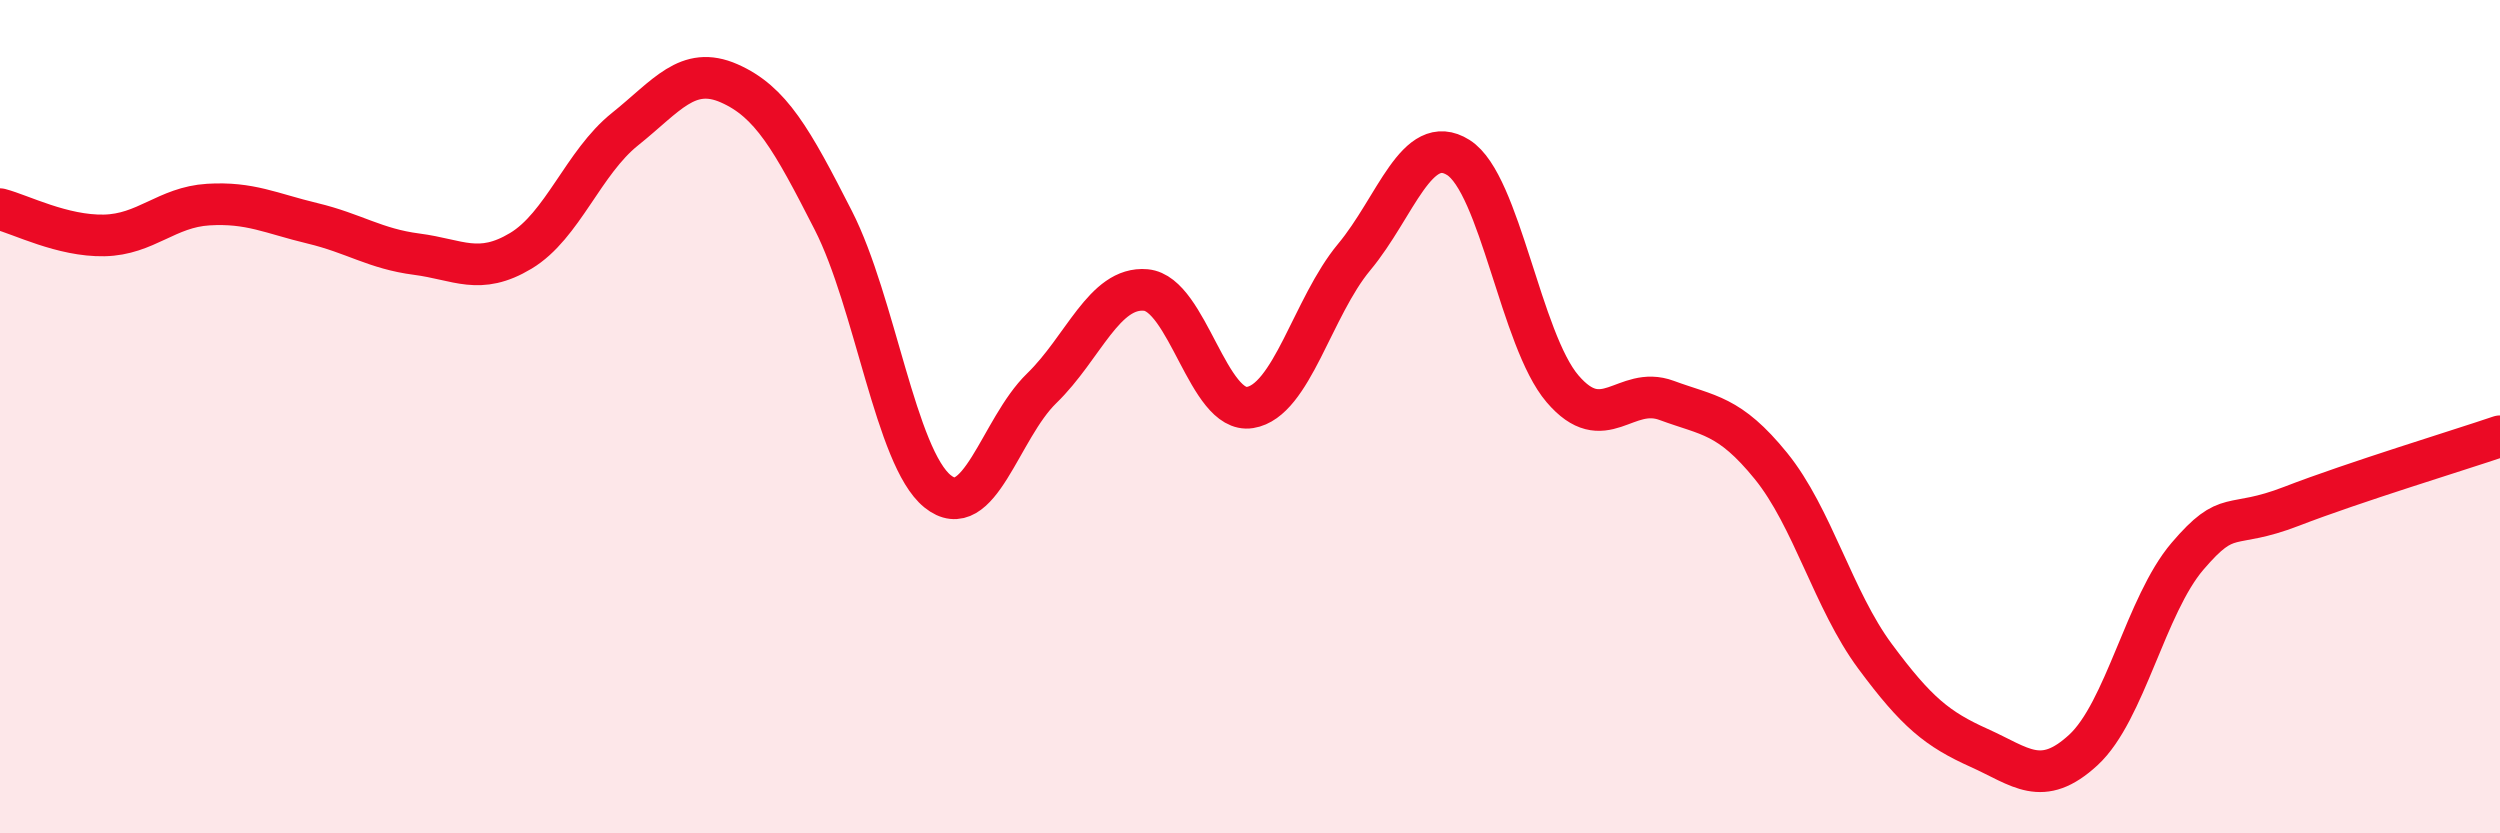 
    <svg width="60" height="20" viewBox="0 0 60 20" xmlns="http://www.w3.org/2000/svg">
      <path
        d="M 0,5.02 C 0.5,5.15 1.5,5.67 2.5,5.65 C 3.5,5.63 4,4.97 5,4.91 C 6,4.85 6.5,5.12 7.5,5.36 C 8.5,5.6 9,5.97 10,6.1 C 11,6.23 11.5,6.62 12.5,6.02 C 13.5,5.42 14,3.9 15,3.1 C 16,2.3 16.5,1.56 17.5,2 C 18.5,2.44 19,3.33 20,5.29 C 21,7.25 21.5,10.98 22.5,11.79 C 23.5,12.6 24,10.29 25,9.32 C 26,8.35 26.5,6.87 27.5,6.96 C 28.5,7.05 29,9.94 30,9.78 C 31,9.62 31.5,7.37 32.5,6.17 C 33.5,4.97 34,3.15 35,3.78 C 36,4.41 36.5,8.16 37.5,9.33 C 38.5,10.5 39,9.24 40,9.61 C 41,9.98 41.5,9.95 42.5,11.18 C 43.5,12.41 44,14.4 45,15.75 C 46,17.1 46.5,17.5 47.5,17.95 C 48.5,18.4 49,18.92 50,18 C 51,17.08 51.5,14.52 52.5,13.35 C 53.5,12.18 53.5,12.73 55,12.15 C 56.5,11.57 59,10.81 60,10.47L60 20L0 20Z"
        fill="#EB0A25"
        opacity="0.1"
        stroke-linecap="round"
        stroke-linejoin="round"
      />
      <path
        d="M 0,5.02 C 0.5,5.15 1.5,5.67 2.5,5.65 C 3.5,5.63 4,4.97 5,4.91 C 6,4.85 6.5,5.12 7.5,5.36 C 8.5,5.6 9,5.97 10,6.1 C 11,6.23 11.5,6.62 12.5,6.02 C 13.5,5.42 14,3.9 15,3.1 C 16,2.3 16.5,1.56 17.5,2 C 18.5,2.44 19,3.33 20,5.29 C 21,7.25 21.5,10.98 22.5,11.79 C 23.5,12.6 24,10.29 25,9.32 C 26,8.35 26.5,6.87 27.5,6.96 C 28.5,7.05 29,9.94 30,9.78 C 31,9.62 31.5,7.37 32.5,6.17 C 33.5,4.97 34,3.15 35,3.78 C 36,4.41 36.5,8.16 37.5,9.33 C 38.5,10.5 39,9.24 40,9.61 C 41,9.98 41.5,9.95 42.5,11.18 C 43.5,12.41 44,14.4 45,15.75 C 46,17.1 46.5,17.5 47.5,17.95 C 48.5,18.4 49,18.92 50,18 C 51,17.08 51.5,14.52 52.5,13.35 C 53.5,12.18 53.5,12.73 55,12.15 C 56.5,11.57 59,10.81 60,10.47"
        stroke="#EB0A25"
        stroke-width="1"
        fill="none"
        stroke-linecap="round"
        stroke-linejoin="round"
      />
    </svg>
  